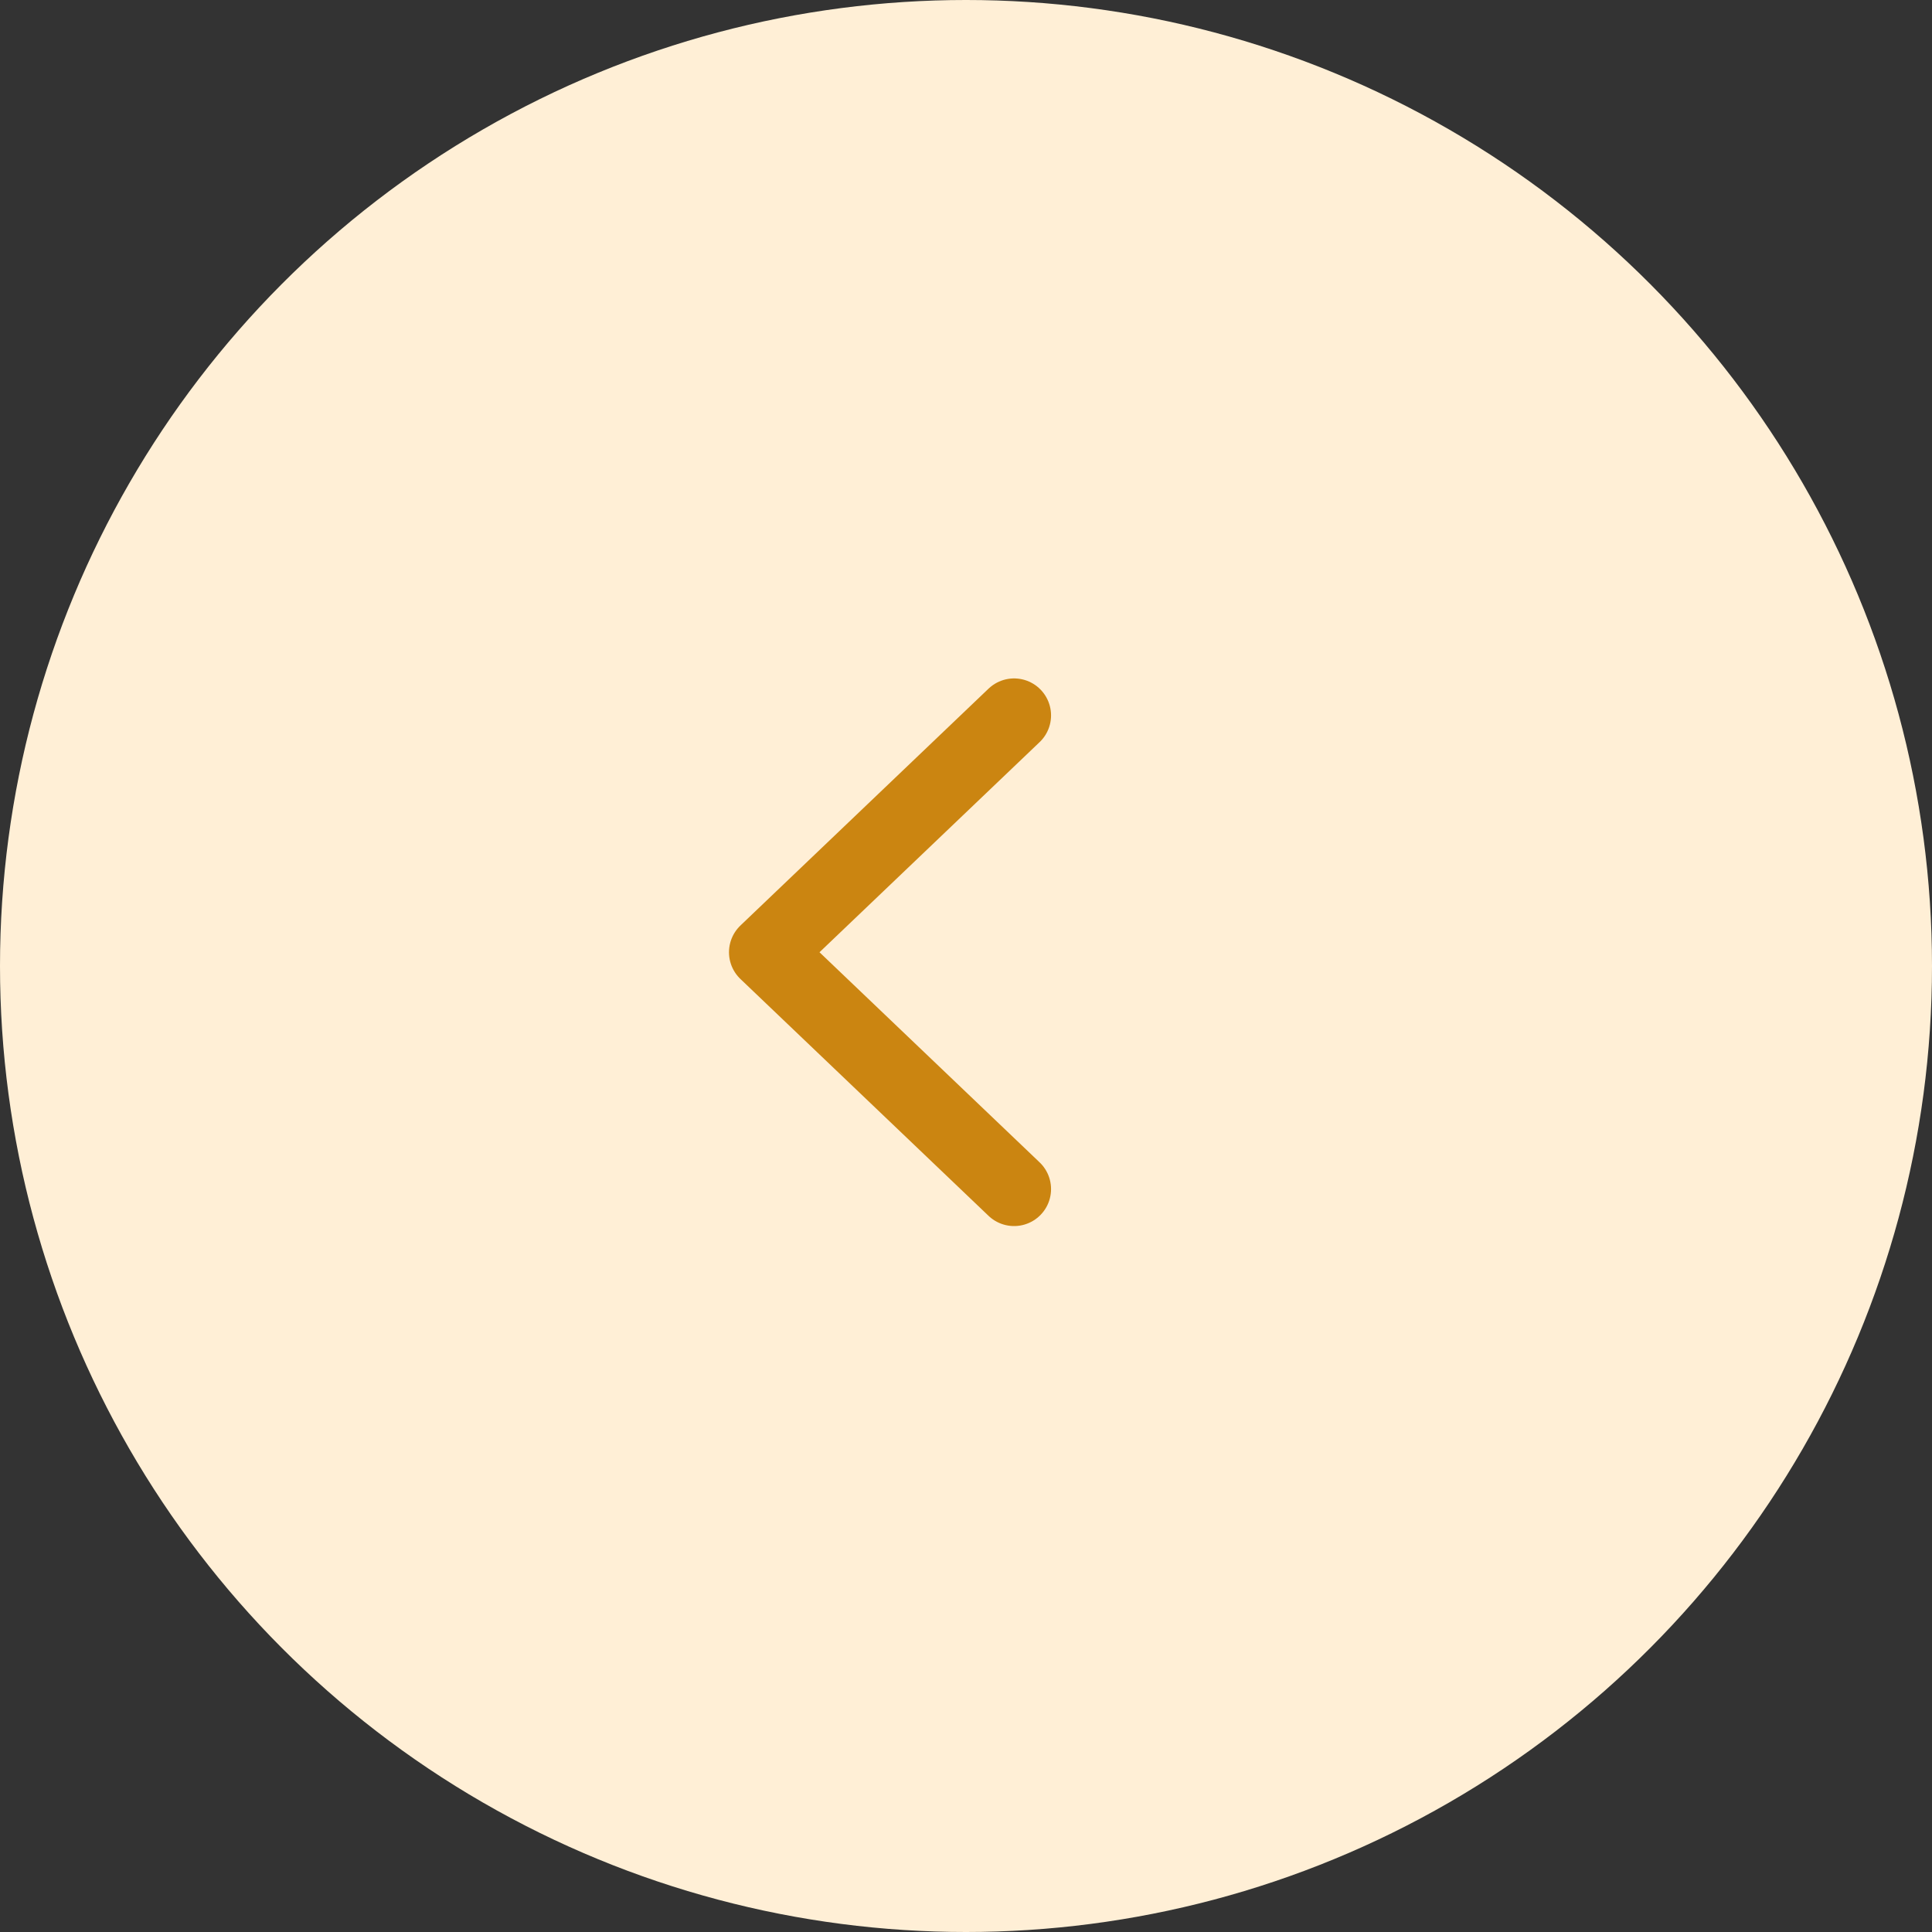 <svg width="70" height="70" viewBox="0 0 70 70" fill="none" xmlns="http://www.w3.org/2000/svg">
<rect x="0" y="0" width="70" height="70" fill="#333333" stroke="none"/>
<g clip-path="url(#clip0_890_4167)">
<circle cx="35" cy="35" r="35" transform="matrix(-1 0 0 1 70 0)" fill="#FFEFD6"/>
<path d="M36.742 25.92L27.752 34.502L36.742 43.083" stroke="#CB8511" stroke-width="2.679" stroke-linecap="round" stroke-linejoin="round"/>
</g>
<defs>
<clipPath id="clip0_890_4167">
<rect width="70" height="70" fill="white" transform="matrix(-1 0 0 1 70 0)"/>
</clipPath>
</defs>
</svg>
